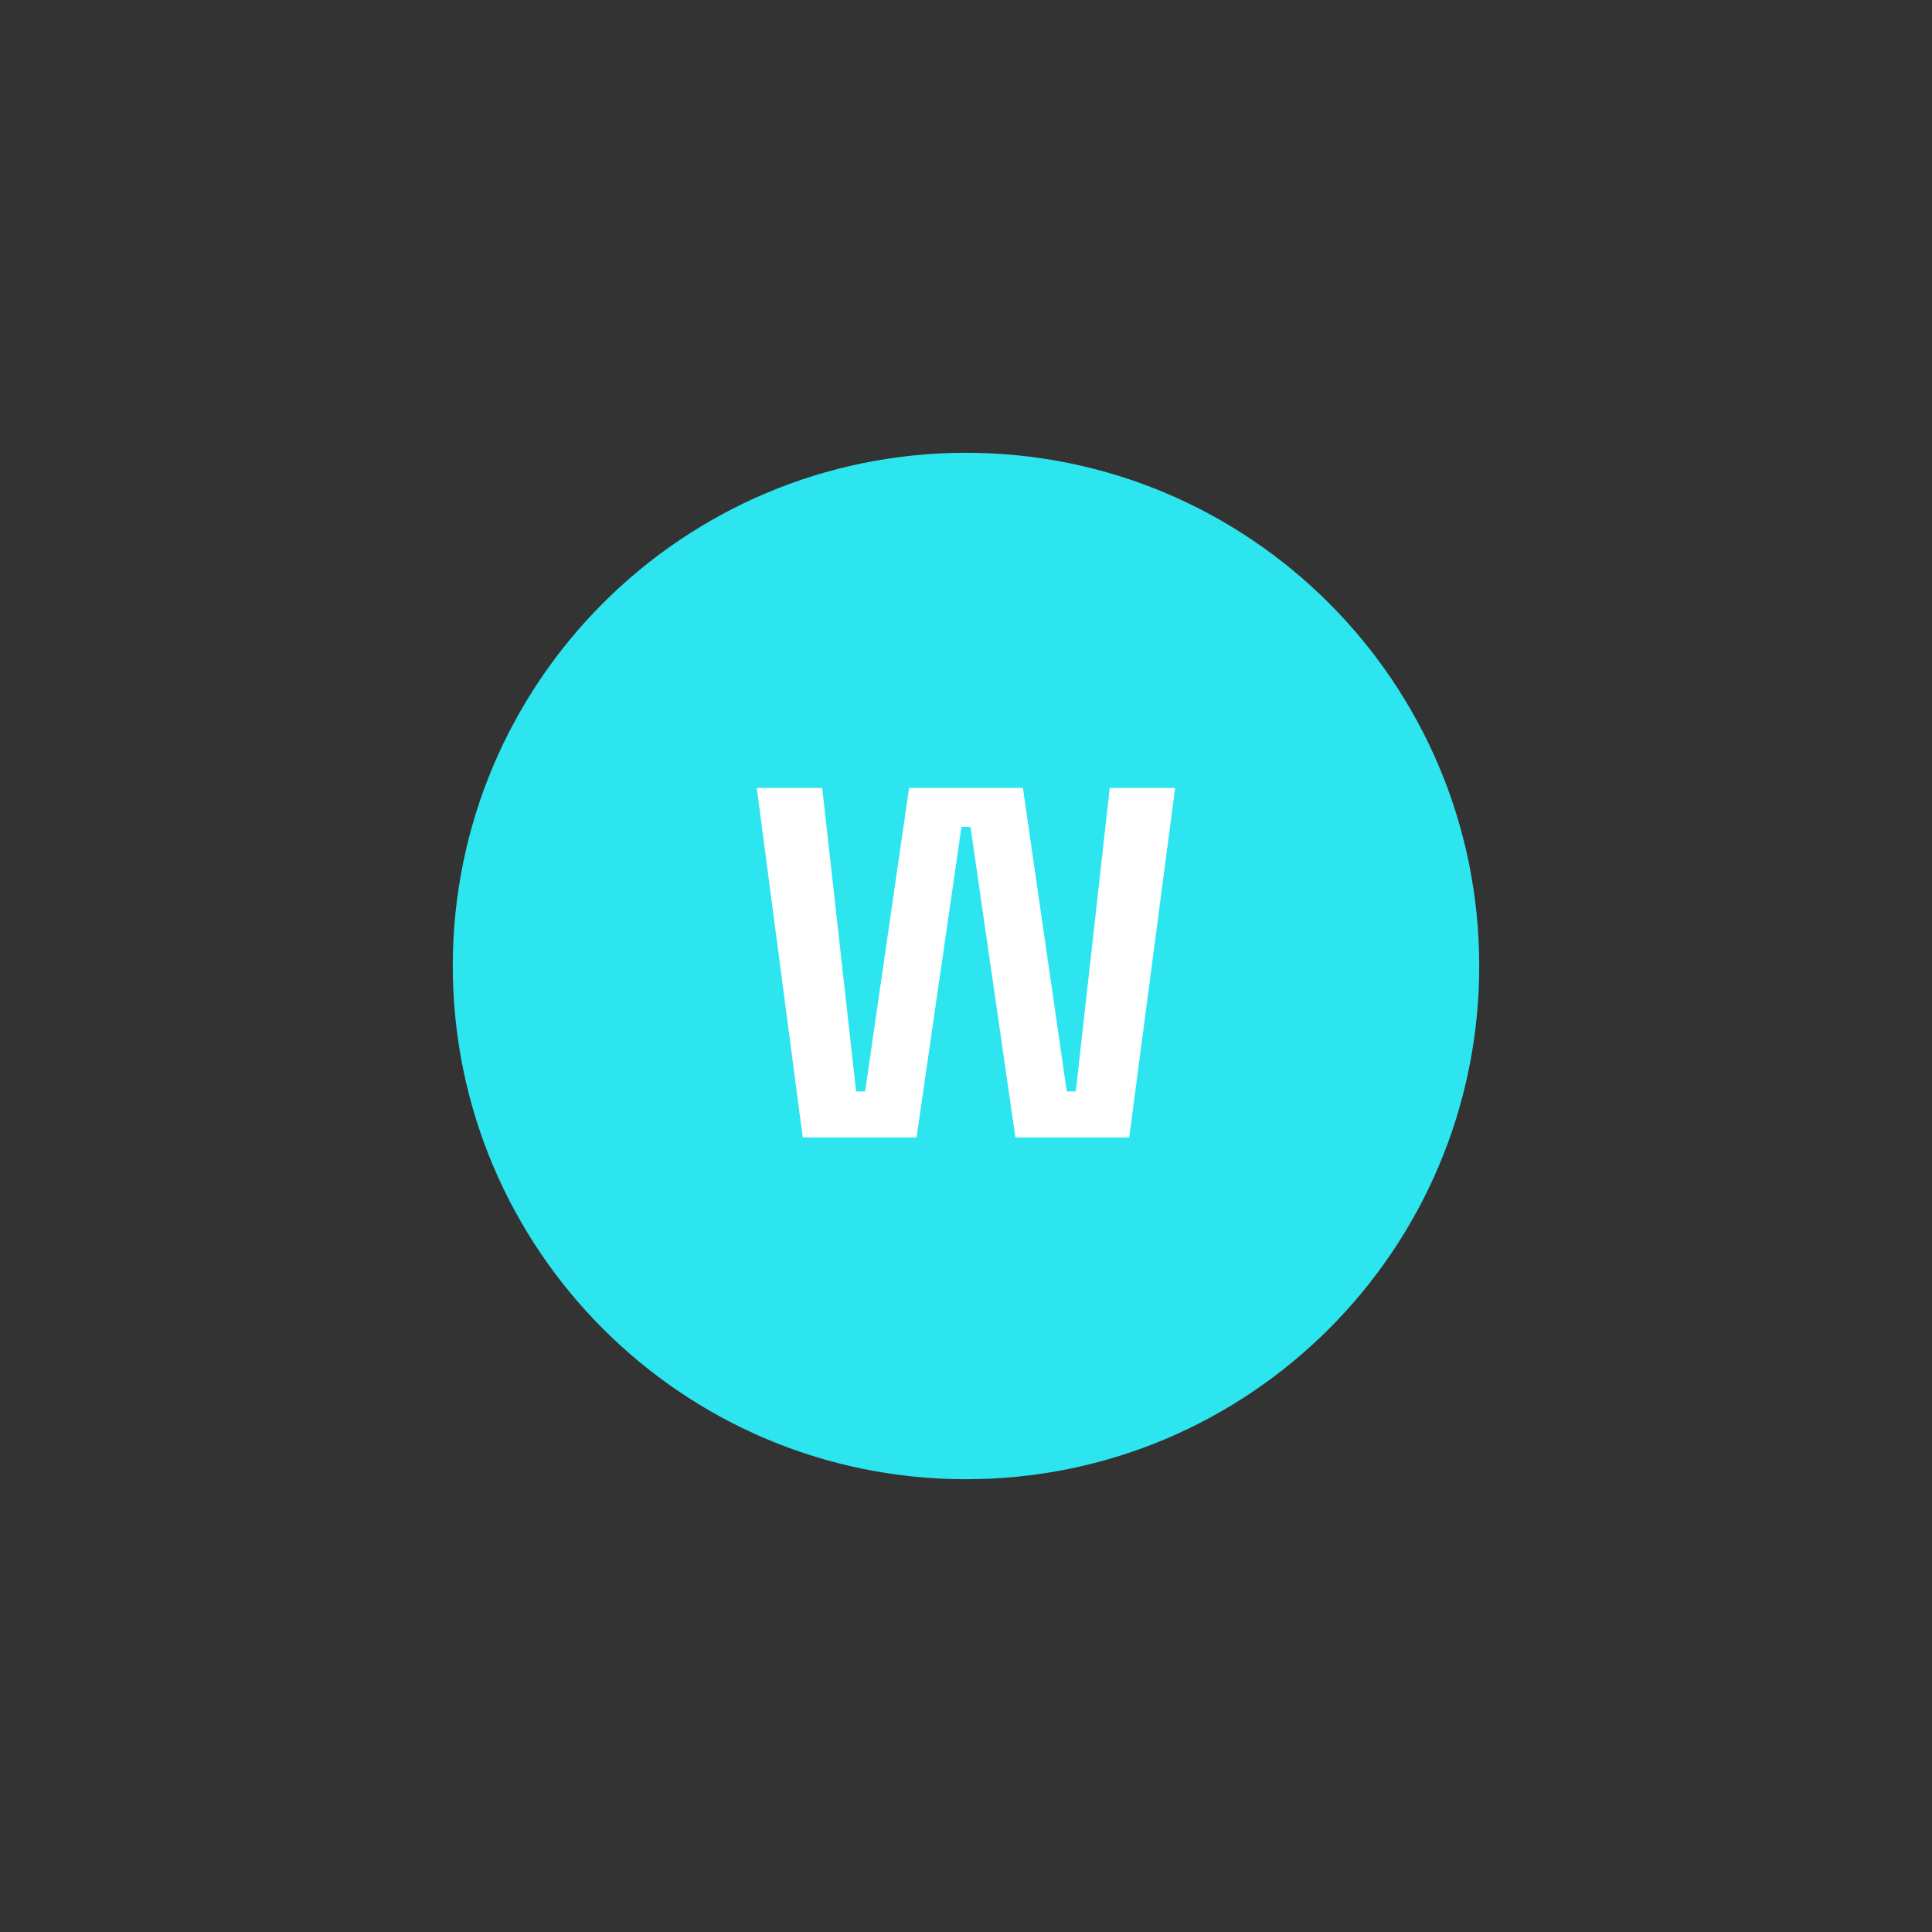 <?xml version="1.0" encoding="UTF-8"?>
<svg data-bbox="87.883 87.883 199.234 199.234" height="500" viewBox="0 0 375 375" width="500" xmlns="http://www.w3.org/2000/svg" data-type="color">
    <rect x="0" y="0" width="375" height="375" fill="#333333" stroke="none"/>
    <g>
        <defs>
            <clipPath id="d212300a-bcc9-4ca8-8e2d-b6df3077ac48">
                <path d="M87.883 87.883h199.234v199.234H87.883Zm0 0"/>
            </clipPath>
            <clipPath id="2dd2722b-6f1f-4422-9164-f5ddf70342de">
                <path d="M187.5 87.883c-55.02 0-99.617 44.597-99.617 99.617s44.597 99.617 99.617 99.617 99.617-44.597 99.617-99.617S242.52 87.883 187.5 87.883m0 0"/>
            </clipPath>
        </defs>
        <g clip-path="url(#d212300a-bcc9-4ca8-8e2d-b6df3077ac48)">
            <g clip-path="url(#2dd2722b-6f1f-4422-9164-f5ddf70342de)">
                <path d="M87.883 87.883h199.234v199.234H87.883Zm0 0" fill="#2de5ee" data-color="1"/>
            </g>
        </g>
        <path d="m155.81 220.77-8.922-67.828h12.703l6.578 58.906h1.75l8.532-58.906h22.094l8.515 58.906h1.75l6.594-58.906h12.687l-8.906 67.828h-22.094l-8.718-60.281h-1.75l-8.72 60.281Zm0 0" fill="#ffffff" data-color="2"/>
    </g>
</svg>
